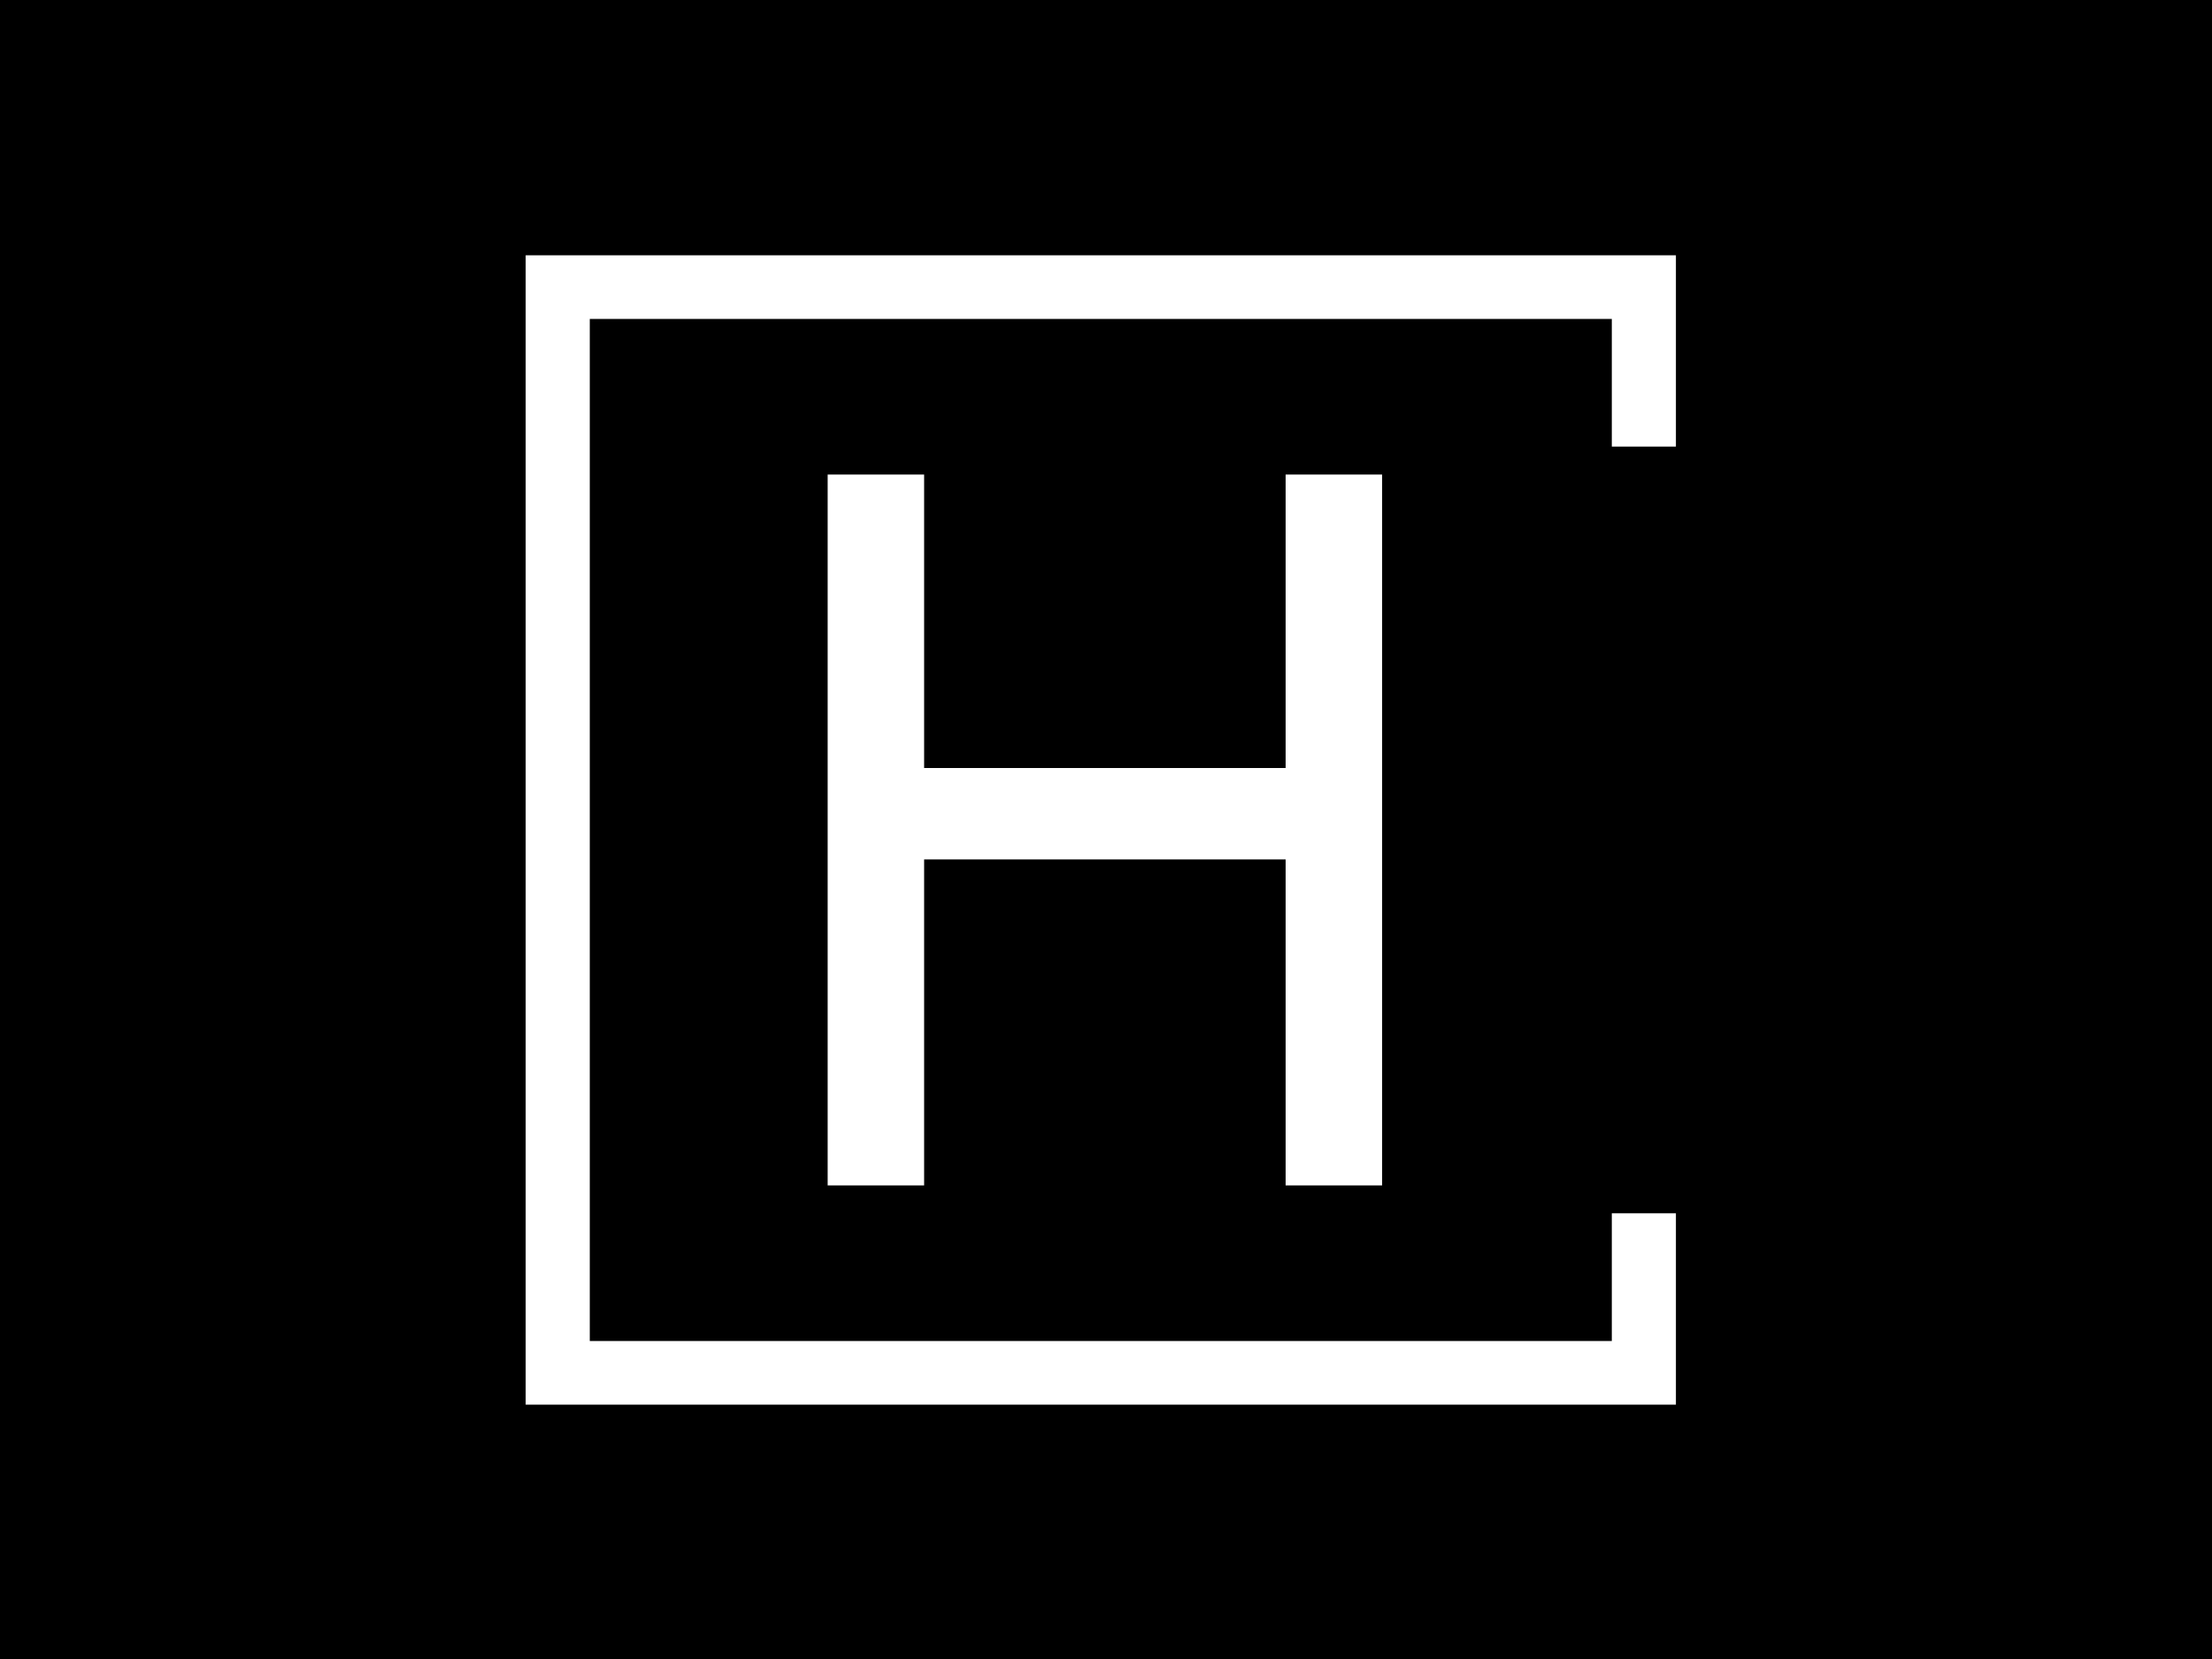 <svg xmlns="http://www.w3.org/2000/svg" version="1.1" xmlns:xlink="http://www.w3.org/1999/xlink" xmlns:svgjs="http://svgjs.dev/svgjs" width="1000" height="750" viewBox="0 0 1000 750"><rect width="1000" height="750" fill="#000000"></rect><g transform="matrix(0.834,0,0,0.834,82.495,115.419)"><svg viewBox="0 0 396 247" data-background-color="#ffffff" preserveAspectRatio="xMidYMid meet" height="623" width="1000" xmlns="http://www.w3.org/2000/svg" xmlns:xlink="http://www.w3.org/1999/xlink"><g id="tight-bounds" transform="matrix(1,0,0,1,0.24,-0.1)"><svg viewBox="0 0 395.52 247.2" height="247.2" width="395.52"><g><svg></svg></g><g><svg viewBox="0 0 395.52 247.2" height="247.2" width="395.52"><g transform="matrix(1,0,0,1,138.18,47.215)"><svg viewBox="0 0 119.16 152.77" height="152.77" width="119.16"><g><svg viewBox="0 0 119.16 152.77" height="152.77" width="119.16"><g><svg viewBox="0 0 119.16 152.77" height="152.77" width="119.16"><g><svg viewBox="0 0 119.16 152.77" height="152.77" width="119.16"><g id="textblocktransform"><svg viewBox="0 0 119.16 152.77" height="152.77" width="119.16" id="textblock"><g><svg viewBox="0 0 119.16 152.77" height="152.77" width="119.16"><g transform="matrix(1,0,0,1,0,0)"><svg width="119.16" viewBox="4 -35 27.3 35" height="152.77" data-palette-color="#2d2f31"><path d="M8.75 0L4 0 4-35 8.75-35 8.75-20.55 26.55-20.55 26.55-35 31.3-35 31.3 0 26.55 0 26.55-16.05 8.75-16.05 8.75 0Z" opacity="1" transform="matrix(1,0,0,1,0,0)" fill="#ffffff" class="wordmark-text-0" data-fill-palette-color="primary" id="text-0"></path></svg></g></svg></g></svg></g></svg></g></svg></g></svg></g></svg></g><path d="M320.481 41.215L320.481 0 73.281 0 73.281 247.2 320.481 247.2 320.481 205.985 306.704 205.985 306.704 233.423 87.058 233.423 87.058 13.777 306.704 13.777 306.704 41.215Z" fill="#ffffff" stroke="transparent" data-fill-palette-color="primary"></path></svg></g><defs></defs></svg><rect width="395.52" height="247.2" fill="none" stroke="none" visibility="hidden"></rect></g></svg></g></svg>